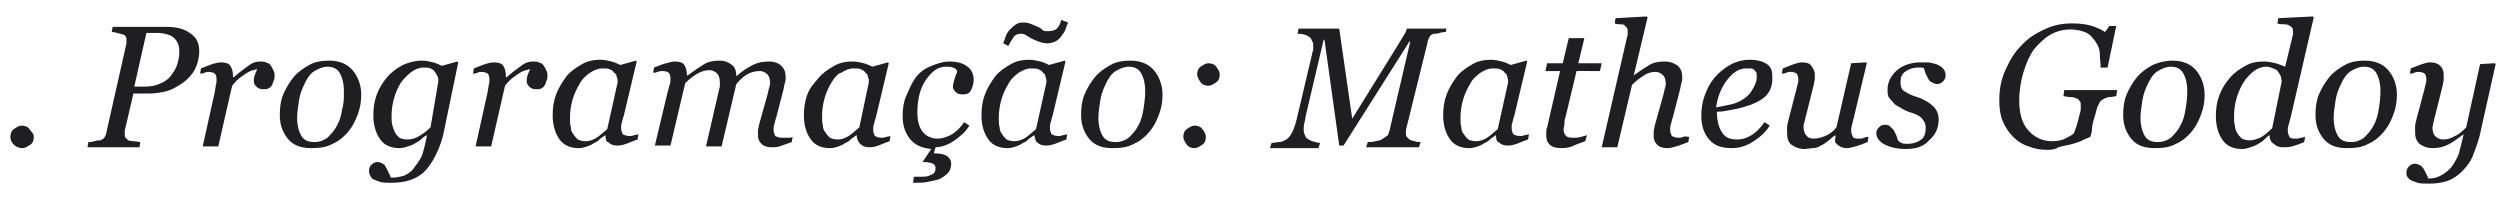 <?xml version="1.0" encoding="utf-8"?>
<!-- Generator: Adobe Illustrator 18.0.0, SVG Export Plug-In . SVG Version: 6.00 Build 0)  -->
<!DOCTYPE svg PUBLIC "-//W3C//DTD SVG 1.1//EN" "http://www.w3.org/Graphics/SVG/1.1/DTD/svg11.dtd">
<svg version="1.1" id="Camada_1" xmlns="http://www.w3.org/2000/svg" xmlns:xlink="http://www.w3.org/1999/xlink" x="0px" y="0px"
	 viewBox="0 0 288.6 23" enable-background="new 0 0 288.6 23" xml:space="preserve">
<g>
	<path fill="#1F1E21" d="M3.9,15.8c0,0.4-0.1,0.7-0.4,0.9s-0.6,0.4-0.9,0.4S1.9,17,1.6,16.7s-0.4-0.6-0.4-0.9s0.1-0.7,0.4-0.9
		s0.6-0.4,0.9-0.4s0.7,0.1,0.9,0.4S3.9,15.4,3.9,15.8z"/>
	<path fill="#1F1E21" d="M23,5.9c0,0.8-0.2,1.5-0.5,2.1s-0.8,1.1-1.3,1.5c-0.6,0.4-1.2,0.8-1.9,1c-0.7,0.2-1.5,0.3-2.2,0.3h-1.7
		l-1,4.3c0,0.1,0,0.1,0,0.2s0,0.1,0,0.2c0,0.1,0,0.3,0.1,0.4s0.2,0.2,0.3,0.3c0.1,0,0.3,0.1,0.6,0.1s0.6,0.1,0.8,0.1l-0.1,0.6h-6
		l0.1-0.6c0.2,0,0.4,0,0.7-0.1s0.5-0.1,0.7-0.1c0.2-0.1,0.4-0.2,0.5-0.4s0.2-0.4,0.2-0.6L14.6,5c0-0.1,0-0.1,0-0.2s0-0.1,0-0.2
		c0-0.1,0-0.3-0.1-0.4S14.4,4,14.2,4c-0.2-0.1-0.4-0.1-0.7-0.2s-0.4-0.1-0.6-0.1l0.1-0.6h6.2c1.1,0,2,0.2,2.7,0.7
		C22.7,4.3,23,5,23,5.9z M19.9,8.5c0.3-0.4,0.5-0.8,0.6-1.2s0.2-0.8,0.2-1.2c0-0.3,0-0.6-0.1-0.9c-0.1-0.3-0.2-0.5-0.4-0.7
		c-0.2-0.2-0.4-0.4-0.8-0.5c-0.3-0.1-0.7-0.2-1.2-0.2h-1.3L15.5,10h1.1c0.8,0,1.4-0.1,2-0.4C19.1,9.4,19.6,9,19.9,8.5z"/>
	<path fill="#1F1E21" d="M31.7,8.7c0,0.2,0,0.4-0.1,0.6s-0.1,0.4-0.2,0.5c-0.1,0.2-0.2,0.3-0.4,0.4s-0.3,0.1-0.6,0.1
		c-0.4,0-0.6-0.1-0.8-0.3s-0.3-0.4-0.3-0.6c0-0.2,0-0.4,0.1-0.7s0.2-0.5,0.3-0.7c-0.1,0-0.2,0-0.4,0.1c-0.2,0-0.4,0.1-0.6,0.2
		s-0.5,0.3-0.9,0.6c-0.3,0.2-0.7,0.6-1,1l-1.6,7h-1.8l1.4-6.3c0-0.2,0.1-0.4,0.1-0.7c0.1-0.3,0.1-0.5,0.1-0.7c0-0.4-0.1-0.6-0.2-0.7
		c-0.1-0.1-0.4-0.2-0.7-0.2c-0.1,0-0.3,0-0.5,0.1s-0.4,0.1-0.5,0.1l0.1-0.6c0.5-0.2,1-0.4,1.3-0.5s0.7-0.2,1-0.2
		c0.5,0,0.9,0.1,1.1,0.4s0.3,0.7,0.3,1.3h0.1c0.8-0.7,1.4-1.1,1.8-1.4s0.8-0.4,1.3-0.4c0.2,0,0.4,0,0.6,0.1s0.4,0.1,0.5,0.3
		c0.1,0.1,0.2,0.3,0.3,0.5S31.7,8.3,31.7,8.7z"/>
	<path fill="#1F1E21" d="M41.7,10.9c0,0.8-0.1,1.5-0.4,2.3s-0.6,1.4-1.1,2c-0.5,0.6-1.1,1.1-1.8,1.4c-0.7,0.4-1.5,0.5-2.5,0.5
		c-1.1,0-2-0.3-2.6-1s-1-1.6-1-2.8c0-0.9,0.1-1.7,0.4-2.4c0.3-0.7,0.7-1.4,1.2-2c0.5-0.6,1.1-1,1.8-1.4s1.5-0.5,2.3-0.5
		c1.2,0,2.1,0.4,2.7,1.1S41.7,9.8,41.7,10.9z M39.7,10.5c0-0.9-0.2-1.6-0.5-2.1c-0.3-0.5-0.8-0.7-1.4-0.7c-0.5,0-1,0.2-1.5,0.5
		c-0.5,0.3-0.9,0.9-1.2,1.6c-0.3,0.6-0.5,1.2-0.6,1.9c-0.1,0.7-0.2,1.3-0.2,1.9c0,0.9,0.2,1.6,0.5,2.1c0.3,0.5,0.8,0.7,1.5,0.7
		c0.6,0,1.1-0.2,1.5-0.5c0.4-0.4,0.8-0.8,1.1-1.4c0.3-0.5,0.5-1.2,0.6-1.9C39.7,12,39.7,11.3,39.7,10.5z"/>
	<path fill="#1F1E21" d="M49.3,15.6L49.3,15.6c-0.2,0.1-0.4,0.2-0.6,0.4s-0.5,0.4-0.7,0.5c-0.3,0.2-0.6,0.3-0.9,0.4
		c-0.3,0.1-0.6,0.2-1,0.2c-0.9,0-1.7-0.3-2.2-1s-0.8-1.6-0.8-2.8c0-0.8,0.1-1.6,0.4-2.4s0.7-1.4,1.2-2c0.5-0.6,1.1-1,1.8-1.4
		c0.7-0.3,1.4-0.5,2.2-0.5c0.5,0,0.9,0.1,1.3,0.2c0.4,0.1,0.8,0.3,1,0.4l1.8-0.5l0.1,0.1l-1.6,7.7c-0.2,1.2-0.6,2.2-1,3
		c-0.4,0.8-0.8,1.4-1.3,1.9c-0.5,0.5-1.1,0.8-1.7,1c-0.6,0.2-1.3,0.3-2.1,0.3c-0.5,0-1,0-1.3-0.1s-0.6-0.2-0.8-0.3s-0.3-0.3-0.4-0.5
		s-0.1-0.3-0.1-0.5c0-0.3,0.1-0.5,0.3-0.7s0.4-0.3,0.7-0.3c0.2,0,0.4,0.1,0.6,0.2c0.2,0.1,0.3,0.3,0.4,0.5c0.1,0.2,0.2,0.4,0.3,0.6
		c0.1,0.2,0.2,0.4,0.2,0.5h0.3c0.4,0,0.7-0.1,1.2-0.2c0.4-0.2,0.8-0.4,1.1-0.8c0.3-0.4,0.7-0.9,1-1.5C48.9,17.4,49.1,16.6,49.3,15.6
		z M50.6,9.4c0-0.2,0-0.4-0.1-0.6c-0.1-0.2-0.2-0.4-0.3-0.5c-0.1-0.2-0.3-0.3-0.5-0.4s-0.5-0.1-0.8-0.1c-0.5,0-1,0.2-1.4,0.5
		c-0.4,0.3-0.8,0.7-1.2,1.2c-0.3,0.5-0.6,1.1-0.8,1.8c-0.2,0.7-0.3,1.4-0.3,2.1c0,0.4,0,0.7,0.1,1.1c0.1,0.3,0.2,0.6,0.3,0.8
		s0.3,0.4,0.5,0.6c0.2,0.1,0.5,0.2,0.9,0.2c0.5,0,0.9-0.1,1.4-0.4s0.9-0.6,1.3-1L50.6,9.4z"/>
	<path fill="#1F1E21" d="M63.2,8.7c0,0.2,0,0.4-0.1,0.6s-0.1,0.4-0.2,0.5c-0.1,0.2-0.2,0.3-0.4,0.4s-0.3,0.1-0.6,0.1
		c-0.4,0-0.6-0.1-0.8-0.3s-0.3-0.4-0.3-0.6c0-0.2,0-0.4,0.1-0.7s0.2-0.5,0.3-0.7c-0.1,0-0.2,0-0.4,0.1c-0.2,0-0.4,0.1-0.6,0.2
		s-0.5,0.3-0.9,0.6c-0.3,0.2-0.7,0.6-1,1l-1.6,7h-1.8l1.4-6.3c0-0.2,0.1-0.4,0.1-0.7c0.1-0.3,0.1-0.5,0.1-0.7c0-0.4-0.1-0.6-0.2-0.7
		c-0.1-0.1-0.4-0.2-0.7-0.2c-0.1,0-0.3,0-0.5,0.1s-0.4,0.1-0.5,0.1l0.1-0.6c0.5-0.2,1-0.4,1.3-0.5s0.7-0.2,1-0.2
		c0.5,0,0.9,0.1,1.1,0.4s0.3,0.7,0.3,1.3h0.1c0.8-0.7,1.4-1.1,1.8-1.4s0.8-0.4,1.3-0.4c0.2,0,0.4,0,0.6,0.1s0.4,0.1,0.5,0.3
		c0.1,0.1,0.2,0.3,0.3,0.5S63.2,8.3,63.2,8.7z"/>
	<path fill="#1F1E21" d="M69.9,15.6L69.9,15.6c-0.2,0.1-0.4,0.3-0.6,0.4c-0.2,0.2-0.4,0.4-0.7,0.5c-0.3,0.2-0.5,0.3-0.8,0.4
		c-0.3,0.1-0.6,0.2-1,0.2c-0.9,0-1.7-0.3-2.2-1c-0.5-0.7-0.8-1.6-0.8-2.8c0-0.8,0.1-1.6,0.4-2.4s0.7-1.4,1.2-2.1
		c0.5-0.6,1.1-1,1.8-1.4c0.7-0.4,1.4-0.5,2.1-0.5c0.5,0,0.9,0.1,1.3,0.2c0.4,0.1,0.8,0.3,1,0.4l1.8-0.5l0.1,0.1l-1.5,6.3
		c-0.1,0.2-0.1,0.4-0.2,0.7c-0.1,0.3-0.1,0.5-0.1,0.6c0,0.4,0.1,0.6,0.2,0.8c0.2,0.1,0.4,0.2,0.8,0.2c0.1,0,0.3,0,0.5-0.1
		c0.2,0,0.4-0.1,0.5-0.1l-0.1,0.6c-0.6,0.2-1,0.4-1.3,0.5s-0.6,0.2-1,0.2c-0.5,0-0.8-0.1-1.1-0.4C70,16.4,69.9,16.1,69.9,15.6z
		 M71.3,9.5c0-0.2,0-0.4-0.1-0.6c0-0.2-0.1-0.4-0.3-0.5c-0.1-0.2-0.3-0.3-0.5-0.4c-0.2-0.1-0.5-0.1-0.9-0.1c-0.5,0-0.9,0.2-1.4,0.5
		c-0.4,0.3-0.9,0.7-1.2,1.3c-0.3,0.5-0.6,1.1-0.8,1.8c-0.2,0.7-0.3,1.4-0.3,2.1c0,0.4,0,0.8,0.1,1.1c0,0.3,0.1,0.6,0.3,0.8
		c0.1,0.2,0.3,0.4,0.5,0.6c0.2,0.1,0.5,0.2,0.9,0.2c0.4,0,0.7-0.1,1.1-0.3c0.4-0.2,0.8-0.6,1.4-1.1L71.3,9.5z"/>
	<path fill="#1F1E21" d="M91.5,15.8l-0.1,0.6c-0.6,0.2-1.1,0.4-1.4,0.5s-0.7,0.1-0.9,0.1c-0.5,0-0.9-0.1-1.2-0.4s-0.4-0.6-0.4-1
		c0-0.1,0-0.3,0-0.5s0.1-0.4,0.1-0.6l1-3.6c0.1-0.3,0.1-0.5,0.2-0.8s0.1-0.4,0.1-0.5c0-0.4-0.1-0.8-0.3-1s-0.5-0.4-0.9-0.4
		c-0.4,0-0.9,0.1-1.3,0.3C86,8.7,85.5,9.1,85,9.7l-1.7,7.2h-1.8l1.5-6.5c0-0.1,0.1-0.3,0.1-0.5s0-0.3,0-0.4c0-0.4-0.1-0.8-0.3-1
		s-0.5-0.4-0.9-0.4c-0.4,0-0.8,0.1-1.2,0.3c-0.4,0.2-1,0.6-1.6,1.2l-1.7,7.2h-1.8l1.5-6.3c0.1-0.2,0.1-0.5,0.2-0.7s0.1-0.5,0.1-0.7
		c0-0.4-0.1-0.6-0.2-0.7c-0.1-0.1-0.4-0.2-0.7-0.2c-0.1,0-0.3,0-0.6,0.1c-0.2,0.1-0.4,0.1-0.5,0.1l0.1-0.6c0.5-0.2,1-0.4,1.4-0.5
		c0.4-0.1,0.7-0.2,1-0.2c0.5,0,0.9,0.1,1.1,0.4s0.3,0.7,0.3,1.2h0.1c0.8-0.6,1.4-1,1.9-1.3c0.5-0.3,1.1-0.4,1.8-0.4
		c0.6,0,1,0.2,1.4,0.5S85,8.3,85,8.8h0c0.7-0.6,1.3-1,1.9-1.3s1.2-0.4,1.9-0.4c0.6,0,1.1,0.2,1.4,0.5C90.6,8,90.7,8.4,90.7,9
		c0,0.1,0,0.3-0.1,0.6s-0.1,0.6-0.2,0.9l-0.8,3.1c-0.1,0.2-0.1,0.4-0.2,0.7c-0.1,0.3-0.1,0.5-0.1,0.6c0,0.4,0.1,0.6,0.2,0.8
		c0.2,0.1,0.4,0.2,0.8,0.2c0.1,0,0.3,0,0.5,0C91.2,15.9,91.4,15.9,91.5,15.8z"/>
	<path fill="#1F1E21" d="M98.9,15.6L98.9,15.6c-0.2,0.1-0.4,0.3-0.6,0.4c-0.2,0.2-0.4,0.4-0.7,0.5c-0.3,0.2-0.5,0.3-0.8,0.4
		c-0.3,0.1-0.6,0.2-1,0.2c-0.9,0-1.7-0.3-2.2-1c-0.5-0.7-0.8-1.6-0.8-2.8c0-0.8,0.1-1.6,0.4-2.4S94,9.6,94.5,9
		c0.5-0.6,1.1-1,1.8-1.4c0.7-0.4,1.4-0.5,2.1-0.5c0.5,0,0.9,0.1,1.3,0.2c0.4,0.1,0.8,0.3,1,0.4l1.8-0.5l0.1,0.1l-1.5,6.3
		c-0.1,0.2-0.1,0.4-0.2,0.7c-0.1,0.3-0.1,0.5-0.1,0.6c0,0.4,0.1,0.6,0.2,0.8c0.2,0.1,0.4,0.2,0.8,0.2c0.1,0,0.3,0,0.5-0.1
		c0.2,0,0.4-0.1,0.5-0.1l-0.1,0.6c-0.6,0.2-1,0.4-1.3,0.5s-0.6,0.2-1,0.2c-0.5,0-0.8-0.1-1.1-0.4C99.1,16.4,98.9,16.1,98.9,15.6z
		 M100.3,9.5c0-0.2,0-0.4-0.1-0.6c0-0.2-0.1-0.4-0.3-0.5c-0.1-0.2-0.3-0.3-0.5-0.4c-0.2-0.1-0.5-0.1-0.9-0.1c-0.5,0-0.9,0.2-1.4,0.5
		C96.7,8.5,96.3,9,96,9.5c-0.3,0.5-0.6,1.1-0.8,1.8c-0.2,0.7-0.3,1.4-0.3,2.1c0,0.4,0,0.8,0.1,1.1c0,0.3,0.1,0.6,0.3,0.8
		c0.1,0.2,0.3,0.4,0.5,0.6c0.2,0.1,0.5,0.2,0.9,0.2c0.4,0,0.7-0.1,1.1-0.3c0.4-0.2,0.8-0.6,1.4-1.1L100.3,9.5z"/>
	<path fill="#1F1E21" d="M107.5,17.2c-1-0.1-1.8-0.4-2.4-1.1s-0.9-1.6-0.9-2.7c0-0.8,0.1-1.6,0.4-2.3s0.6-1.4,1-2s1-1.1,1.7-1.4
		s1.5-0.6,2.3-0.6c0.9,0,1.6,0.2,2.1,0.6s0.7,0.9,0.7,1.5c0,0.4-0.1,0.8-0.3,1.2s-0.5,0.5-1,0.5c-0.4,0-0.6-0.1-0.8-0.3
		s-0.3-0.4-0.3-0.6c0-0.2,0.1-0.5,0.2-0.9c0.1-0.4,0.3-0.7,0.3-0.9c-0.1-0.2-0.2-0.3-0.5-0.4c-0.2-0.1-0.5-0.1-0.8-0.1
		c-0.9,0-1.6,0.5-2.3,1.5s-1,2.3-1,3.8c0,0.9,0.2,1.7,0.6,2.2c0.4,0.5,1,0.8,1.7,0.8c0.6,0,1.2-0.2,1.7-0.5c0.5-0.3,1-0.8,1.4-1.4
		l0.6,0.4c-0.4,0.7-1,1.2-1.7,1.7s-1.5,0.8-2.2,0.8l-0.2,0.7c0.7,0,1.2,0.1,1.5,0.3s0.5,0.5,0.5,0.9c0,0.4-0.1,0.8-0.4,1.1
		s-0.6,0.5-1,0.7c-0.4,0.1-0.8,0.2-1.3,0.3s-1,0.1-1.7,0.1l0.1-0.7c0.3,0,0.6,0,0.9,0s0.6,0,0.8-0.1c0.3-0.1,0.5-0.2,0.6-0.3
		s0.2-0.3,0.2-0.6c0-0.2-0.1-0.4-0.3-0.5s-0.6-0.2-1.2-0.2L107.5,17.2z"/>
	<path fill="#1F1E21" d="M119.4,15.6L119.4,15.6c-0.2,0.1-0.4,0.3-0.6,0.4c-0.2,0.2-0.4,0.4-0.7,0.5c-0.3,0.2-0.5,0.3-0.8,0.4
		c-0.3,0.1-0.6,0.2-1,0.2c-0.9,0-1.7-0.3-2.2-1c-0.5-0.7-0.8-1.6-0.8-2.8c0-0.8,0.1-1.6,0.4-2.4s0.7-1.4,1.2-2.1
		c0.5-0.6,1.1-1,1.8-1.4c0.7-0.4,1.4-0.5,2.1-0.5c0.5,0,0.9,0.1,1.3,0.2c0.4,0.1,0.8,0.3,1,0.4l1.8-0.5l0.1,0.1l-1.5,6.3
		c-0.1,0.2-0.1,0.4-0.2,0.7c-0.1,0.3-0.1,0.5-0.1,0.6c0,0.4,0.1,0.6,0.2,0.8c0.2,0.1,0.4,0.2,0.8,0.2c0.1,0,0.3,0,0.5-0.1
		c0.2,0,0.4-0.1,0.5-0.1l-0.1,0.6c-0.6,0.2-1,0.4-1.3,0.5s-0.6,0.2-1,0.2c-0.5,0-0.8-0.1-1.1-0.4C119.6,16.4,119.5,16.1,119.4,15.6z
		 M120.8,9.5c0-0.2,0-0.4-0.1-0.6c0-0.2-0.1-0.4-0.3-0.5c-0.1-0.2-0.3-0.3-0.5-0.4c-0.2-0.1-0.5-0.1-0.9-0.1c-0.5,0-0.9,0.2-1.4,0.5
		c-0.4,0.3-0.9,0.7-1.2,1.3c-0.3,0.5-0.6,1.1-0.8,1.8c-0.2,0.7-0.3,1.4-0.3,2.1c0,0.4,0,0.8,0.1,1.1c0,0.3,0.1,0.6,0.3,0.8
		c0.1,0.2,0.3,0.4,0.5,0.6c0.2,0.1,0.5,0.2,0.9,0.2c0.4,0,0.7-0.1,1.1-0.3c0.4-0.2,0.8-0.6,1.4-1.1L120.8,9.5z M123.3,2.6
		c-0.1,0.2-0.2,0.5-0.3,0.8s-0.3,0.5-0.5,0.8c-0.2,0.3-0.5,0.5-0.7,0.6s-0.6,0.2-0.9,0.2c-0.4,0-0.7-0.1-1-0.2s-0.5-0.2-0.7-0.3
		c-0.2-0.1-0.4-0.2-0.7-0.4s-0.4-0.2-0.7-0.2c-0.3,0-0.6,0.1-0.8,0.4s-0.4,0.6-0.6,1L115.8,5c0.1-0.2,0.2-0.5,0.3-0.8
		s0.3-0.6,0.5-0.8c0.2-0.2,0.4-0.4,0.7-0.6s0.6-0.2,0.9-0.2c0.3,0,0.7,0.1,0.9,0.2s0.5,0.2,0.7,0.3c0.3,0.1,0.5,0.3,0.6,0.4
		s0.4,0.1,0.6,0.1c0.4,0,0.8-0.1,1-0.3s0.4-0.5,0.5-1L123.3,2.6z"/>
	<path fill="#1F1E21" d="M134.2,10.9c0,0.8-0.1,1.5-0.4,2.3s-0.6,1.4-1.1,2c-0.5,0.6-1.1,1.1-1.8,1.4c-0.7,0.4-1.5,0.5-2.5,0.5
		c-1.1,0-2-0.3-2.6-1s-1-1.6-1-2.8c0-0.9,0.1-1.7,0.4-2.4c0.3-0.7,0.7-1.4,1.2-2c0.5-0.6,1.1-1,1.8-1.4s1.5-0.5,2.3-0.5
		c1.2,0,2.1,0.4,2.7,1.1S134.2,9.8,134.2,10.9z M132.2,10.5c0-0.9-0.2-1.6-0.5-2.1c-0.3-0.5-0.8-0.7-1.4-0.7c-0.5,0-1,0.2-1.5,0.5
		c-0.5,0.3-0.9,0.9-1.2,1.6c-0.3,0.6-0.5,1.2-0.6,1.9c-0.1,0.7-0.2,1.3-0.2,1.9c0,0.9,0.2,1.6,0.5,2.1c0.3,0.5,0.8,0.7,1.5,0.7
		c0.6,0,1.1-0.2,1.5-0.5c0.4-0.4,0.8-0.8,1.1-1.4c0.3-0.5,0.5-1.2,0.6-1.9C132.1,12,132.2,11.3,132.2,10.5z"/>
	<path fill="#1F1E21" d="M139.2,15.8c0,0.4-0.1,0.7-0.4,0.9s-0.6,0.4-0.9,0.4s-0.7-0.1-0.9-0.4s-0.4-0.6-0.4-0.9s0.1-0.7,0.4-0.9
		s0.6-0.4,0.9-0.4s0.7,0.1,0.9,0.4S139.2,15.4,139.2,15.8z M140.8,8.6c0,0.4-0.1,0.7-0.4,0.9s-0.6,0.4-0.9,0.4s-0.7-0.1-0.9-0.4
		s-0.4-0.6-0.4-0.9s0.1-0.7,0.4-0.9s0.6-0.4,0.9-0.4s0.7,0.1,0.9,0.4S140.8,8.2,140.8,8.6z"/>
	<path fill="#1F1E21" d="M167,3.1l-0.1,0.6c-0.2,0-0.4,0-0.7,0.1s-0.5,0.1-0.7,0.1c-0.3,0.1-0.4,0.2-0.5,0.4
		c-0.1,0.2-0.2,0.4-0.2,0.6L162.3,15c0,0.1,0,0.1,0,0.2s0,0.1,0,0.2c0,0.1,0,0.3,0.1,0.4s0.2,0.2,0.3,0.3c0.1,0.1,0.3,0.1,0.6,0.2
		s0.5,0.1,0.7,0.1l-0.2,0.6h-6.1l0.2-0.6c0.2,0,0.5,0,0.9-0.1s0.6-0.1,0.7-0.2c0.2-0.1,0.4-0.3,0.6-0.4s0.2-0.4,0.3-0.6l2.4-10.3
		h-0.1l-7.6,12h-0.5l-1.7-12.2h-0.1l-2,8.5c-0.1,0.3-0.1,0.7-0.2,1c-0.1,0.3-0.1,0.6-0.1,0.8c0,0.2,0,0.4,0.1,0.6s0.1,0.3,0.2,0.4
		c0.1,0.1,0.4,0.3,0.7,0.4s0.7,0.2,0.9,0.2l-0.2,0.6h-5.6l0.2-0.6c0.3,0,0.6-0.1,0.9-0.1s0.6-0.2,0.8-0.3c0.3-0.2,0.5-0.5,0.7-0.9
		s0.4-1,0.6-1.9l1.7-7.2c0-0.1,0.1-0.3,0.1-0.4c0-0.1,0-0.2,0-0.4c0-0.2,0-0.4-0.1-0.5s-0.1-0.3-0.2-0.4c-0.2-0.2-0.4-0.3-0.7-0.4
		c-0.3-0.1-0.6-0.1-0.8-0.1l0.1-0.6h4.7l1.5,10.4l5.4-8.7c0.2-0.3,0.4-0.7,0.6-1s0.3-0.6,0.3-0.7H167z"/>
	<path fill="#1F1E21" d="M172.7,15.6L172.7,15.6c-0.2,0.1-0.4,0.3-0.6,0.4c-0.2,0.2-0.4,0.4-0.7,0.5c-0.3,0.2-0.5,0.3-0.8,0.4
		c-0.3,0.1-0.6,0.2-1,0.2c-0.9,0-1.7-0.3-2.2-1c-0.5-0.7-0.8-1.6-0.8-2.8c0-0.8,0.1-1.6,0.4-2.4s0.7-1.4,1.2-2.1
		c0.5-0.6,1.1-1,1.8-1.4c0.7-0.4,1.4-0.5,2.1-0.5c0.5,0,0.9,0.1,1.3,0.2c0.4,0.1,0.8,0.3,1,0.4l1.8-0.5l0.1,0.1l-1.5,6.3
		c-0.1,0.2-0.1,0.4-0.2,0.7c-0.1,0.3-0.1,0.5-0.1,0.6c0,0.4,0.1,0.6,0.2,0.8c0.2,0.1,0.4,0.2,0.8,0.2c0.1,0,0.3,0,0.5-0.1
		c0.2,0,0.4-0.1,0.5-0.1l-0.1,0.6c-0.6,0.2-1,0.4-1.3,0.5s-0.6,0.2-1,0.2c-0.5,0-0.8-0.1-1.1-0.4C172.8,16.4,172.7,16.1,172.7,15.6z
		 M174.1,9.5c0-0.2,0-0.4-0.1-0.6c0-0.2-0.1-0.4-0.3-0.5c-0.1-0.2-0.3-0.3-0.5-0.4c-0.2-0.1-0.5-0.1-0.9-0.1c-0.5,0-0.9,0.2-1.4,0.5
		c-0.4,0.3-0.9,0.7-1.2,1.3c-0.3,0.5-0.6,1.1-0.8,1.8c-0.2,0.7-0.3,1.4-0.3,2.1c0,0.4,0,0.8,0.1,1.1c0,0.3,0.1,0.6,0.3,0.8
		c0.1,0.2,0.3,0.4,0.5,0.6c0.2,0.1,0.5,0.2,0.9,0.2c0.4,0,0.7-0.1,1.1-0.3c0.4-0.2,0.8-0.6,1.4-1.1L174.1,9.5z"/>
	<path fill="#1F1E21" d="M180.3,17.1c-0.6,0-1.1-0.1-1.4-0.4s-0.4-0.6-0.4-1.1c0-0.1,0-0.3,0-0.4s0-0.3,0.1-0.5l1.5-6.5h-1.7
		l0.2-0.9h1.8l0.7-2.9h1.8l-0.7,2.9h2.7l-0.2,0.9H182l-1.3,5.4c-0.1,0.2-0.1,0.5-0.1,0.7s-0.1,0.4-0.1,0.6c0,0.4,0.1,0.6,0.3,0.8
		s0.5,0.2,1,0.2c0.2,0,0.4,0,0.7-0.1s0.5-0.1,0.7-0.2l-0.2,0.7c-0.5,0.2-0.9,0.3-1.3,0.5S180.8,17.1,180.3,17.1z"/>
	<path fill="#1F1E21" d="M195,15.8l-0.1,0.6c-0.6,0.2-1,0.4-1.4,0.5c-0.3,0.1-0.7,0.2-1,0.2c-0.5,0-0.9-0.1-1.2-0.4s-0.4-0.6-0.4-1
		c0-0.1,0-0.3,0-0.5c0-0.2,0.1-0.4,0.1-0.6l1-3.6c0.1-0.3,0.1-0.5,0.2-0.8s0.1-0.4,0.1-0.5c0-0.4-0.1-0.8-0.3-1s-0.5-0.4-0.9-0.4
		c-0.4,0-0.9,0.1-1.3,0.4c-0.5,0.3-0.9,0.6-1.4,1.1l-1.7,7.2h-1.8l2.9-12.6c0-0.1,0.1-0.3,0.1-0.4s0-0.2,0-0.3c0-0.2,0-0.4-0.1-0.5
		c-0.1-0.1-0.2-0.2-0.3-0.3c-0.1-0.1-0.3-0.1-0.5-0.1s-0.4,0-0.6-0.1l0.1-0.6l3.6-0.2l0.1,0.1l-1.6,6.7h0c0.7-0.5,1.3-0.9,1.8-1.2
		c0.5-0.3,1.1-0.4,1.8-0.4c0.6,0,1.1,0.2,1.5,0.5c0.4,0.4,0.5,0.8,0.5,1.4c0,0.1,0,0.3-0.1,0.6s-0.1,0.6-0.2,0.9l-0.8,3.1
		c-0.1,0.2-0.1,0.4-0.2,0.7s-0.1,0.5-0.1,0.6c0,0.4,0.1,0.6,0.2,0.8c0.2,0.1,0.4,0.2,0.8,0.2c0.1,0,0.3,0,0.5-0.1
		S194.8,15.8,195,15.8z"/>
	<path fill="#1F1E21" d="M204.6,9.1c0,0.7-0.2,1.3-0.6,1.8s-1.1,0.9-1.9,1.2c-0.6,0.2-1.2,0.4-1.8,0.5s-1.3,0.3-2.1,0.3
		c0,1,0.2,1.8,0.6,2.4s0.9,0.8,1.7,0.8c0.7,0,1.2-0.2,1.7-0.5s1-0.8,1.5-1.5l0.6,0.4c-0.5,0.8-1.2,1.4-2,1.9s-1.6,0.7-2.4,0.7
		c-1.2,0-2-0.3-2.6-1s-0.9-1.6-0.9-2.7c0-0.8,0.1-1.6,0.4-2.4s0.6-1.4,1.1-2c0.5-0.6,1.1-1.1,1.8-1.5c0.7-0.4,1.5-0.6,2.3-0.6
		c0.9,0,1.6,0.2,2.1,0.6S204.6,8.5,204.6,9.1z M202.8,8.9c0-0.3,0-0.5-0.1-0.6c-0.1-0.1-0.2-0.3-0.3-0.3c-0.1-0.1-0.2-0.1-0.4-0.1
		s-0.3,0-0.4,0c-0.8,0-1.5,0.4-2.2,1.3c-0.7,0.9-1.1,1.9-1.3,3.2c0.5-0.1,1-0.2,1.5-0.3c0.6-0.1,1-0.3,1.4-0.5
		c0.5-0.3,0.9-0.6,1.2-1.1S202.8,9.5,202.8,8.9z"/>
	<path fill="#1F1E21" d="M211.9,15.6L211.9,15.6c-0.4,0.2-0.6,0.5-0.9,0.7s-0.5,0.4-0.8,0.5c-0.3,0.2-0.6,0.3-0.9,0.3
		s-0.6,0.1-1,0.1c-0.6,0-1.1-0.2-1.5-0.5s-0.5-0.8-0.5-1.4c0-0.2,0-0.3,0-0.6s0.1-0.5,0.2-1l0.8-3.1c0.1-0.3,0.1-0.5,0.2-0.8
		s0.1-0.4,0.1-0.6c0-0.4-0.1-0.6-0.2-0.7s-0.4-0.2-0.7-0.2c-0.1,0-0.3,0-0.5,0.1c-0.2,0.1-0.4,0.1-0.5,0.1l0.1-0.6
		c0.5-0.2,1-0.4,1.3-0.5s0.7-0.2,0.9-0.2c0.5,0,0.9,0.1,1.1,0.4s0.4,0.6,0.4,1c0,0.1,0,0.3,0,0.5c0,0.2-0.1,0.4-0.1,0.6l-0.9,3.6
		c-0.1,0.3-0.1,0.5-0.2,0.8s-0.1,0.4-0.1,0.5c0,0.4,0.1,0.8,0.3,1c0.2,0.3,0.5,0.4,0.9,0.4c0.4,0,0.8-0.1,1.3-0.3s0.9-0.5,1.3-1
		l1.7-7.4l1.7-0.1l0.1,0.1l-1.5,6.3c-0.1,0.3-0.1,0.5-0.2,0.8c-0.1,0.3-0.1,0.5-0.1,0.6c0,0.4,0.1,0.6,0.2,0.8s0.4,0.2,0.8,0.2
		c0.1,0,0.3,0,0.5-0.1s0.4-0.1,0.5-0.1l-0.1,0.6c-0.5,0.2-1,0.4-1.4,0.5s-0.7,0.2-1,0.2c-0.5,0-0.9-0.2-1.2-0.5S211.9,16,211.9,15.6
		z"/>
	<path fill="#1F1E21" d="M220,17.2c-1,0-1.8-0.2-2.4-0.5s-1-0.8-1-1.3c0-0.3,0.1-0.5,0.3-0.7s0.4-0.3,0.7-0.3c0.3,0,0.5,0.1,0.6,0.2
		s0.3,0.3,0.4,0.4c0.1,0.2,0.2,0.4,0.3,0.6s0.1,0.4,0.2,0.6c0.1,0.1,0.2,0.2,0.4,0.3s0.4,0.1,0.7,0.1c0.7,0,1.2-0.2,1.6-0.5
		s0.5-0.8,0.5-1.4c0-0.4-0.2-0.8-0.5-1.1s-0.8-0.5-1.5-0.7c-0.2-0.1-0.5-0.2-0.8-0.4c-0.3-0.2-0.6-0.3-0.8-0.5
		c-0.2-0.2-0.4-0.5-0.6-0.7s-0.2-0.6-0.2-1c0-0.8,0.4-1.6,1.1-2.2s1.7-0.9,2.7-0.9c0.3,0,0.5,0,0.8,0s0.6,0.1,1,0.2
		c0.3,0.1,0.6,0.3,0.8,0.5s0.3,0.5,0.3,0.8c0,0.3-0.1,0.5-0.3,0.7s-0.4,0.3-0.7,0.3c-0.2,0-0.4-0.1-0.6-0.2s-0.3-0.2-0.4-0.4
		s-0.2-0.4-0.3-0.6s-0.1-0.4-0.2-0.6c-0.1-0.1-0.2-0.1-0.3-0.1s-0.2,0-0.4,0c-0.6,0-1.1,0.2-1.5,0.5s-0.5,0.7-0.5,1.2
		c0,0.5,0.1,0.8,0.4,1s0.8,0.5,1.5,0.7c0.9,0.3,1.5,0.7,1.9,1.1s0.6,0.9,0.6,1.5c0,1-0.4,1.8-1.1,2.4
		C222.1,16.9,221.2,17.2,220,17.2z"/>
	<path fill="#1F1E21" d="M236.4,17.3c-0.8,0-1.5-0.1-2.2-0.4c-0.7-0.2-1.3-0.6-1.8-1.1s-0.9-1.1-1.2-1.8c-0.3-0.7-0.4-1.5-0.4-2.4
		c0-1.3,0.2-2.4,0.7-3.5s1-2,1.8-2.8c0.7-0.8,1.6-1.4,2.7-1.9c1-0.5,2.1-0.7,3.2-0.7c0.9,0,1.7,0.1,2.3,0.3c0.6,0.2,1.1,0.4,1.5,0.7
		l0.5-0.7h0.8l-1,4.8h-0.8c0-0.5-0.1-1.1-0.1-1.6s-0.2-1-0.5-1.4c-0.3-0.4-0.6-0.8-1-1c-0.4-0.2-1.1-0.4-1.9-0.4
		c-0.8,0-1.6,0.2-2.3,0.6s-1.3,1-1.9,1.7c-0.5,0.7-0.9,1.6-1.2,2.6c-0.3,1-0.5,2.1-0.5,3.3c0,1.4,0.3,2.6,1,3.4s1.6,1.3,2.8,1.3
		c0.6,0,1.1-0.1,1.5-0.3s0.8-0.4,1-0.6c0.1-0.3,0.2-0.5,0.3-0.8c0.1-0.3,0.2-0.7,0.3-1.1l0.2-0.8c0-0.1,0-0.2,0-0.3s0-0.2,0-0.3
		c0-0.2,0-0.3-0.1-0.4s-0.1-0.2-0.3-0.3c-0.2-0.1-0.5-0.2-0.8-0.2c-0.4,0-0.6-0.1-0.8-0.1l0.1-0.7h6.1l-0.1,0.7
		c-0.2,0-0.4,0.1-0.7,0.1c-0.3,0-0.5,0.1-0.7,0.2c-0.2,0.1-0.4,0.2-0.5,0.4c-0.1,0.2-0.2,0.4-0.3,0.6l-0.3,1.1
		c-0.2,0.6-0.3,1.1-0.3,1.4s-0.1,0.6-0.2,0.9c-0.4,0.2-0.8,0.3-1.1,0.5c-0.3,0.1-0.8,0.3-1.3,0.4c-0.5,0.1-0.9,0.2-1.3,0.3
		C237.4,17.2,236.9,17.3,236.4,17.3z"/>
	<path fill="#1F1E21" d="M254.5,10.9c0,0.8-0.1,1.5-0.4,2.3c-0.3,0.8-0.6,1.4-1.1,2c-0.5,0.6-1.1,1.1-1.8,1.4
		c-0.7,0.4-1.5,0.5-2.5,0.5c-1.1,0-2-0.3-2.6-1s-1-1.6-1-2.8c0-0.9,0.1-1.7,0.4-2.4c0.3-0.7,0.7-1.4,1.2-2c0.5-0.6,1.1-1,1.8-1.4
		c0.7-0.3,1.5-0.5,2.3-0.5c1.2,0,2.1,0.4,2.7,1.1S254.5,9.8,254.5,10.9z M252.5,10.5c0-0.9-0.2-1.6-0.5-2.1
		c-0.3-0.5-0.8-0.7-1.4-0.7c-0.5,0-1,0.2-1.5,0.5c-0.5,0.3-0.9,0.9-1.2,1.6c-0.3,0.6-0.5,1.2-0.6,1.9c-0.1,0.7-0.2,1.3-0.2,1.9
		c0,0.9,0.2,1.6,0.5,2.1c0.3,0.5,0.8,0.7,1.5,0.7c0.6,0,1.1-0.2,1.5-0.5c0.4-0.4,0.8-0.8,1.1-1.4c0.3-0.5,0.5-1.2,0.6-1.9
		C252.4,12,252.5,11.3,252.5,10.5z"/>
	<path fill="#1F1E21" d="M262,15.6L262,15.6c-0.2,0.1-0.4,0.3-0.6,0.5c-0.2,0.2-0.5,0.4-0.7,0.5c-0.3,0.2-0.6,0.3-0.9,0.4
		c-0.3,0.1-0.6,0.2-1,0.2c-0.9,0-1.7-0.3-2.2-1c-0.5-0.7-0.8-1.6-0.8-2.8c0-0.8,0.1-1.6,0.4-2.4s0.7-1.4,1.2-2
		c0.5-0.6,1.1-1,1.8-1.4c0.7-0.4,1.4-0.5,2.2-0.5c0.4,0,0.9,0.1,1.3,0.2c0.4,0.1,0.8,0.3,1.1,0.4l0.8-3.3c0-0.2,0.1-0.3,0.1-0.4
		s0-0.2,0-0.3c0-0.2,0-0.4-0.1-0.5c-0.1-0.1-0.2-0.2-0.4-0.3c-0.2-0.1-0.4-0.1-0.6-0.1s-0.5,0-0.7-0.1l0.1-0.6l4-0.2l0.1,0.1
		l-2.7,11.7c-0.1,0.2-0.1,0.5-0.2,0.7c-0.1,0.3-0.1,0.5-0.1,0.6c0,0.4,0.1,0.6,0.2,0.8s0.4,0.2,0.8,0.2c0.1,0,0.3,0,0.5-0.1
		c0.2,0,0.4-0.1,0.5-0.1l-0.1,0.6c-0.5,0.2-1,0.4-1.4,0.5c-0.4,0.1-0.7,0.1-1,0.1c-0.5,0-0.8-0.1-1.1-0.4
		C262.2,16.5,262,16.1,262,15.6z M263.4,9.4c0-0.2-0.1-0.4-0.1-0.6c-0.1-0.2-0.2-0.3-0.3-0.5c-0.1-0.2-0.3-0.3-0.6-0.4
		c-0.2-0.1-0.5-0.2-0.8-0.2c-0.5,0-1,0.2-1.4,0.5c-0.4,0.3-0.8,0.7-1.2,1.3c-0.3,0.5-0.6,1.1-0.8,1.8c-0.2,0.7-0.3,1.4-0.3,2.1
		c0,0.4,0,0.8,0.1,1.1c0,0.3,0.1,0.6,0.3,0.9c0.1,0.2,0.3,0.4,0.5,0.6c0.2,0.1,0.5,0.2,0.9,0.2c0.4,0,0.7-0.1,1.2-0.3
		c0.4-0.2,0.9-0.6,1.4-1.1L263.4,9.4z"/>
	<path fill="#1F1E21" d="M276.7,10.9c0,0.8-0.1,1.5-0.4,2.3s-0.6,1.4-1.1,2c-0.5,0.6-1.1,1.1-1.8,1.4c-0.7,0.4-1.5,0.5-2.5,0.5
		c-1.1,0-2-0.3-2.6-1s-1-1.6-1-2.8c0-0.9,0.1-1.7,0.4-2.4c0.3-0.7,0.7-1.4,1.2-2c0.5-0.6,1.1-1,1.8-1.4s1.5-0.5,2.3-0.5
		c1.2,0,2.1,0.4,2.7,1.1S276.7,9.8,276.7,10.9z M274.8,10.5c0-0.9-0.2-1.6-0.5-2.1c-0.3-0.5-0.8-0.7-1.4-0.7c-0.5,0-1,0.2-1.5,0.5
		c-0.5,0.3-0.9,0.9-1.2,1.6c-0.3,0.6-0.5,1.2-0.6,1.9c-0.1,0.7-0.2,1.3-0.2,1.9c0,0.9,0.2,1.6,0.5,2.1c0.3,0.5,0.8,0.7,1.5,0.7
		c0.6,0,1.1-0.2,1.5-0.5c0.4-0.4,0.8-0.8,1.1-1.4c0.3-0.5,0.5-1.2,0.6-1.9C274.7,12,274.8,11.3,274.8,10.5z"/>
	<path fill="#1F1E21" d="M284.4,15.5L284.4,15.5c-0.7,0.5-1.2,0.9-1.8,1.2s-1.2,0.4-1.8,0.4c-0.6,0-1.1-0.2-1.5-0.5
		c-0.4-0.4-0.5-0.8-0.5-1.4c0-0.2,0-0.3,0-0.6s0.1-0.5,0.2-1l0.8-3c0.1-0.3,0.1-0.5,0.2-0.8s0.1-0.4,0.1-0.6c0-0.4-0.1-0.6-0.2-0.7
		s-0.4-0.2-0.7-0.2c-0.1,0-0.3,0-0.5,0.1s-0.4,0.1-0.5,0.1l0.1-0.6c0.5-0.2,1-0.4,1.3-0.5s0.7-0.2,0.9-0.2c0.5,0,0.9,0.1,1.2,0.4
		s0.4,0.6,0.4,1.1c0,0.1,0,0.3,0,0.5s-0.1,0.4-0.1,0.6l-0.9,3.6c-0.1,0.3-0.1,0.5-0.2,0.8c0,0.2-0.1,0.4-0.1,0.5
		c0,0.4,0.1,0.8,0.3,1s0.5,0.4,0.9,0.4c0.5,0,0.9-0.1,1.4-0.4c0.5-0.2,0.9-0.6,1.3-1l1.6-7.3l1.7-0.1l0.1,0.1l-1.7,7.6
		c-0.2,1.1-0.6,2.1-0.9,2.9s-0.8,1.4-1.3,1.9c-0.5,0.5-1.1,0.9-1.7,1.1s-1.3,0.3-2.1,0.3c-0.6,0-1,0-1.3-0.1s-0.6-0.2-0.8-0.3
		c-0.2-0.1-0.3-0.3-0.4-0.4s-0.1-0.3-0.1-0.5c0-0.3,0.1-0.5,0.3-0.7s0.4-0.3,0.7-0.3c0.2,0,0.4,0.1,0.6,0.2c0.2,0.1,0.3,0.3,0.4,0.4
		c0.1,0.2,0.2,0.4,0.3,0.6s0.2,0.4,0.2,0.5h0.2c0.4,0,0.8-0.1,1.2-0.3c0.4-0.2,0.8-0.5,1.1-0.8c0.4-0.4,0.7-1,1-1.6
		C284,17.2,284.2,16.4,284.4,15.5z"/>
</g>
<g>
</g>
<g>
</g>
<g>
</g>
<g>
</g>
<g>
</g>
</svg>
